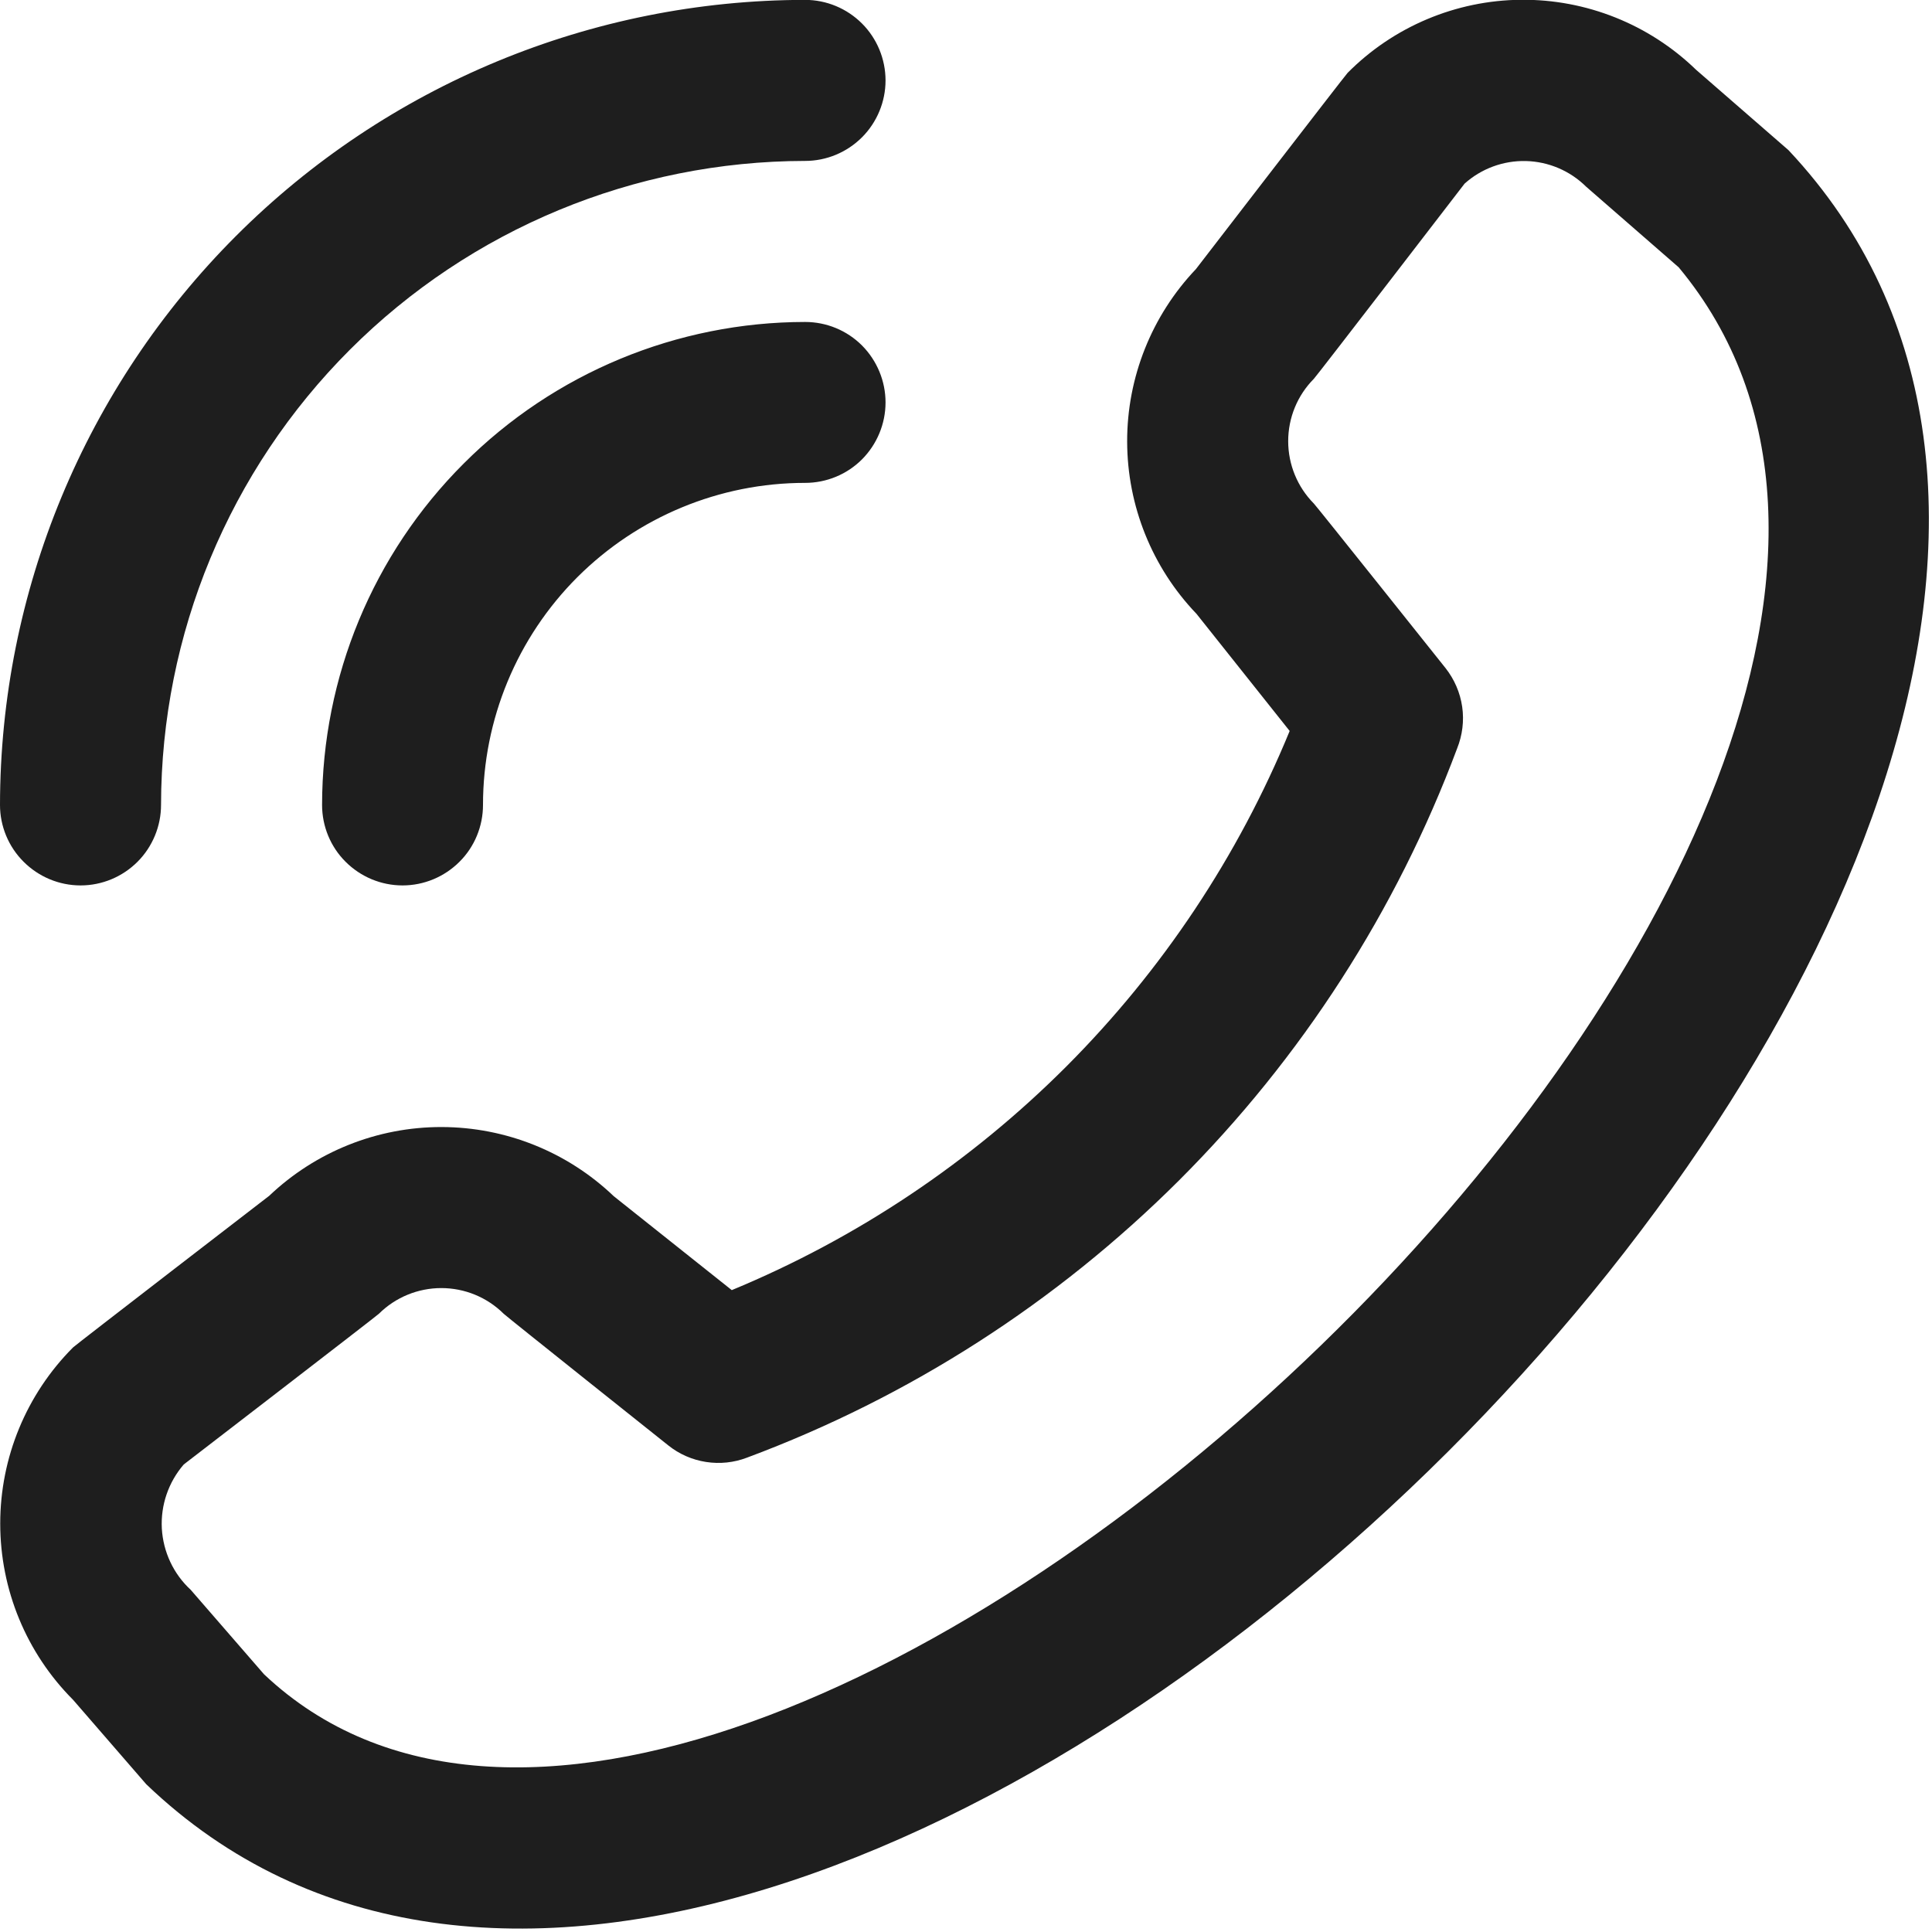 <svg width="17" height="17" viewBox="0 0 17 17" fill="none" xmlns="http://www.w3.org/2000/svg">
<rect x="0" y="0" width="17" height="17" fill="#808080" stroke="none"/>
<g clip-path="url(#clip0_29146_31974)">
<circle cx="7.5" cy="8.5" r="17" fill="white" stroke="#F2F2F2"/>
<path d="M7.792 0.708C7.792 0.52 7.717 0.339 7.585 0.207C7.452 0.074 7.272 -0.001 7.084 -0.001C5.206 0.001 3.405 0.748 2.077 2.076C0.749 3.404 0.002 5.205 0 7.083C0 7.27 0.075 7.451 0.208 7.583C0.341 7.716 0.521 7.791 0.709 7.791C0.897 7.791 1.077 7.716 1.21 7.583C1.342 7.451 1.417 7.27 1.417 7.083C1.419 5.58 2.016 4.14 3.079 3.077C4.141 2.015 5.581 1.418 7.084 1.416C7.272 1.416 7.452 1.341 7.585 1.208C7.717 1.076 7.792 0.895 7.792 0.708ZM7.084 4.249C6.332 4.249 5.612 4.548 5.08 5.079C4.549 5.61 4.25 6.331 4.25 7.083C4.25 7.27 4.176 7.451 4.043 7.583C3.91 7.716 3.73 7.791 3.542 7.791C3.354 7.791 3.174 7.716 3.041 7.583C2.908 7.451 2.834 7.27 2.834 7.083C2.835 5.956 3.283 4.875 4.08 4.079C4.876 3.282 5.957 2.834 7.084 2.833C7.272 2.833 7.452 2.907 7.585 3.04C7.717 3.173 7.792 3.353 7.792 3.541C7.792 3.729 7.717 3.909 7.585 4.042C7.452 4.175 7.272 4.249 7.084 4.249ZM0.643 11.856C0.232 12.268 0.002 12.825 0.002 13.406C0.002 13.988 0.232 14.545 0.643 14.957L1.287 15.7C7.089 21.254 21.206 7.141 15.737 1.321L14.923 0.613C14.511 0.214 13.958 -0.007 13.384 -0.002C12.811 0.003 12.262 0.234 11.858 0.641C11.836 0.663 10.523 2.368 10.523 2.368C10.134 2.777 9.917 3.321 9.918 3.885C9.919 4.45 10.137 4.993 10.528 5.401L11.348 6.432C10.895 7.535 10.227 8.538 9.385 9.382C8.542 10.226 7.541 10.896 6.439 11.352L5.401 10.526C4.993 10.136 4.451 9.918 3.886 9.917C3.321 9.916 2.778 10.133 2.369 10.522C2.369 10.522 0.665 11.834 0.643 11.856ZM1.617 12.886C1.617 12.886 3.312 11.582 3.334 11.56C3.48 11.415 3.678 11.334 3.883 11.334C4.089 11.334 4.286 11.415 4.432 11.56C4.451 11.58 5.88 12.718 5.88 12.718C5.976 12.795 6.09 12.845 6.212 12.864C6.334 12.883 6.458 12.87 6.573 12.826C8.001 12.294 9.297 11.462 10.375 10.386C11.453 9.309 12.287 8.014 12.821 6.587C12.868 6.47 12.884 6.343 12.866 6.219C12.848 6.094 12.797 5.977 12.719 5.878C12.719 5.878 11.58 4.449 11.561 4.431C11.416 4.285 11.335 4.087 11.335 3.882C11.335 3.676 11.416 3.479 11.561 3.333C11.583 3.312 12.887 1.616 12.887 1.616C13.035 1.483 13.229 1.412 13.427 1.417C13.626 1.422 13.816 1.503 13.957 1.643L14.771 2.352C18.768 7.157 6.534 18.712 2.323 14.732L1.678 13.989C1.526 13.849 1.436 13.655 1.424 13.45C1.413 13.244 1.482 13.042 1.617 12.886Z" fill="#1E1E1E"/>
</g>
<defs>
<clipPath id="clip0_29146_31974">
<rect width="17" height="17" fill="white" transform="matrix(-1 0 0 1 17 0)"/>
</clipPath>
</defs>
</svg>
